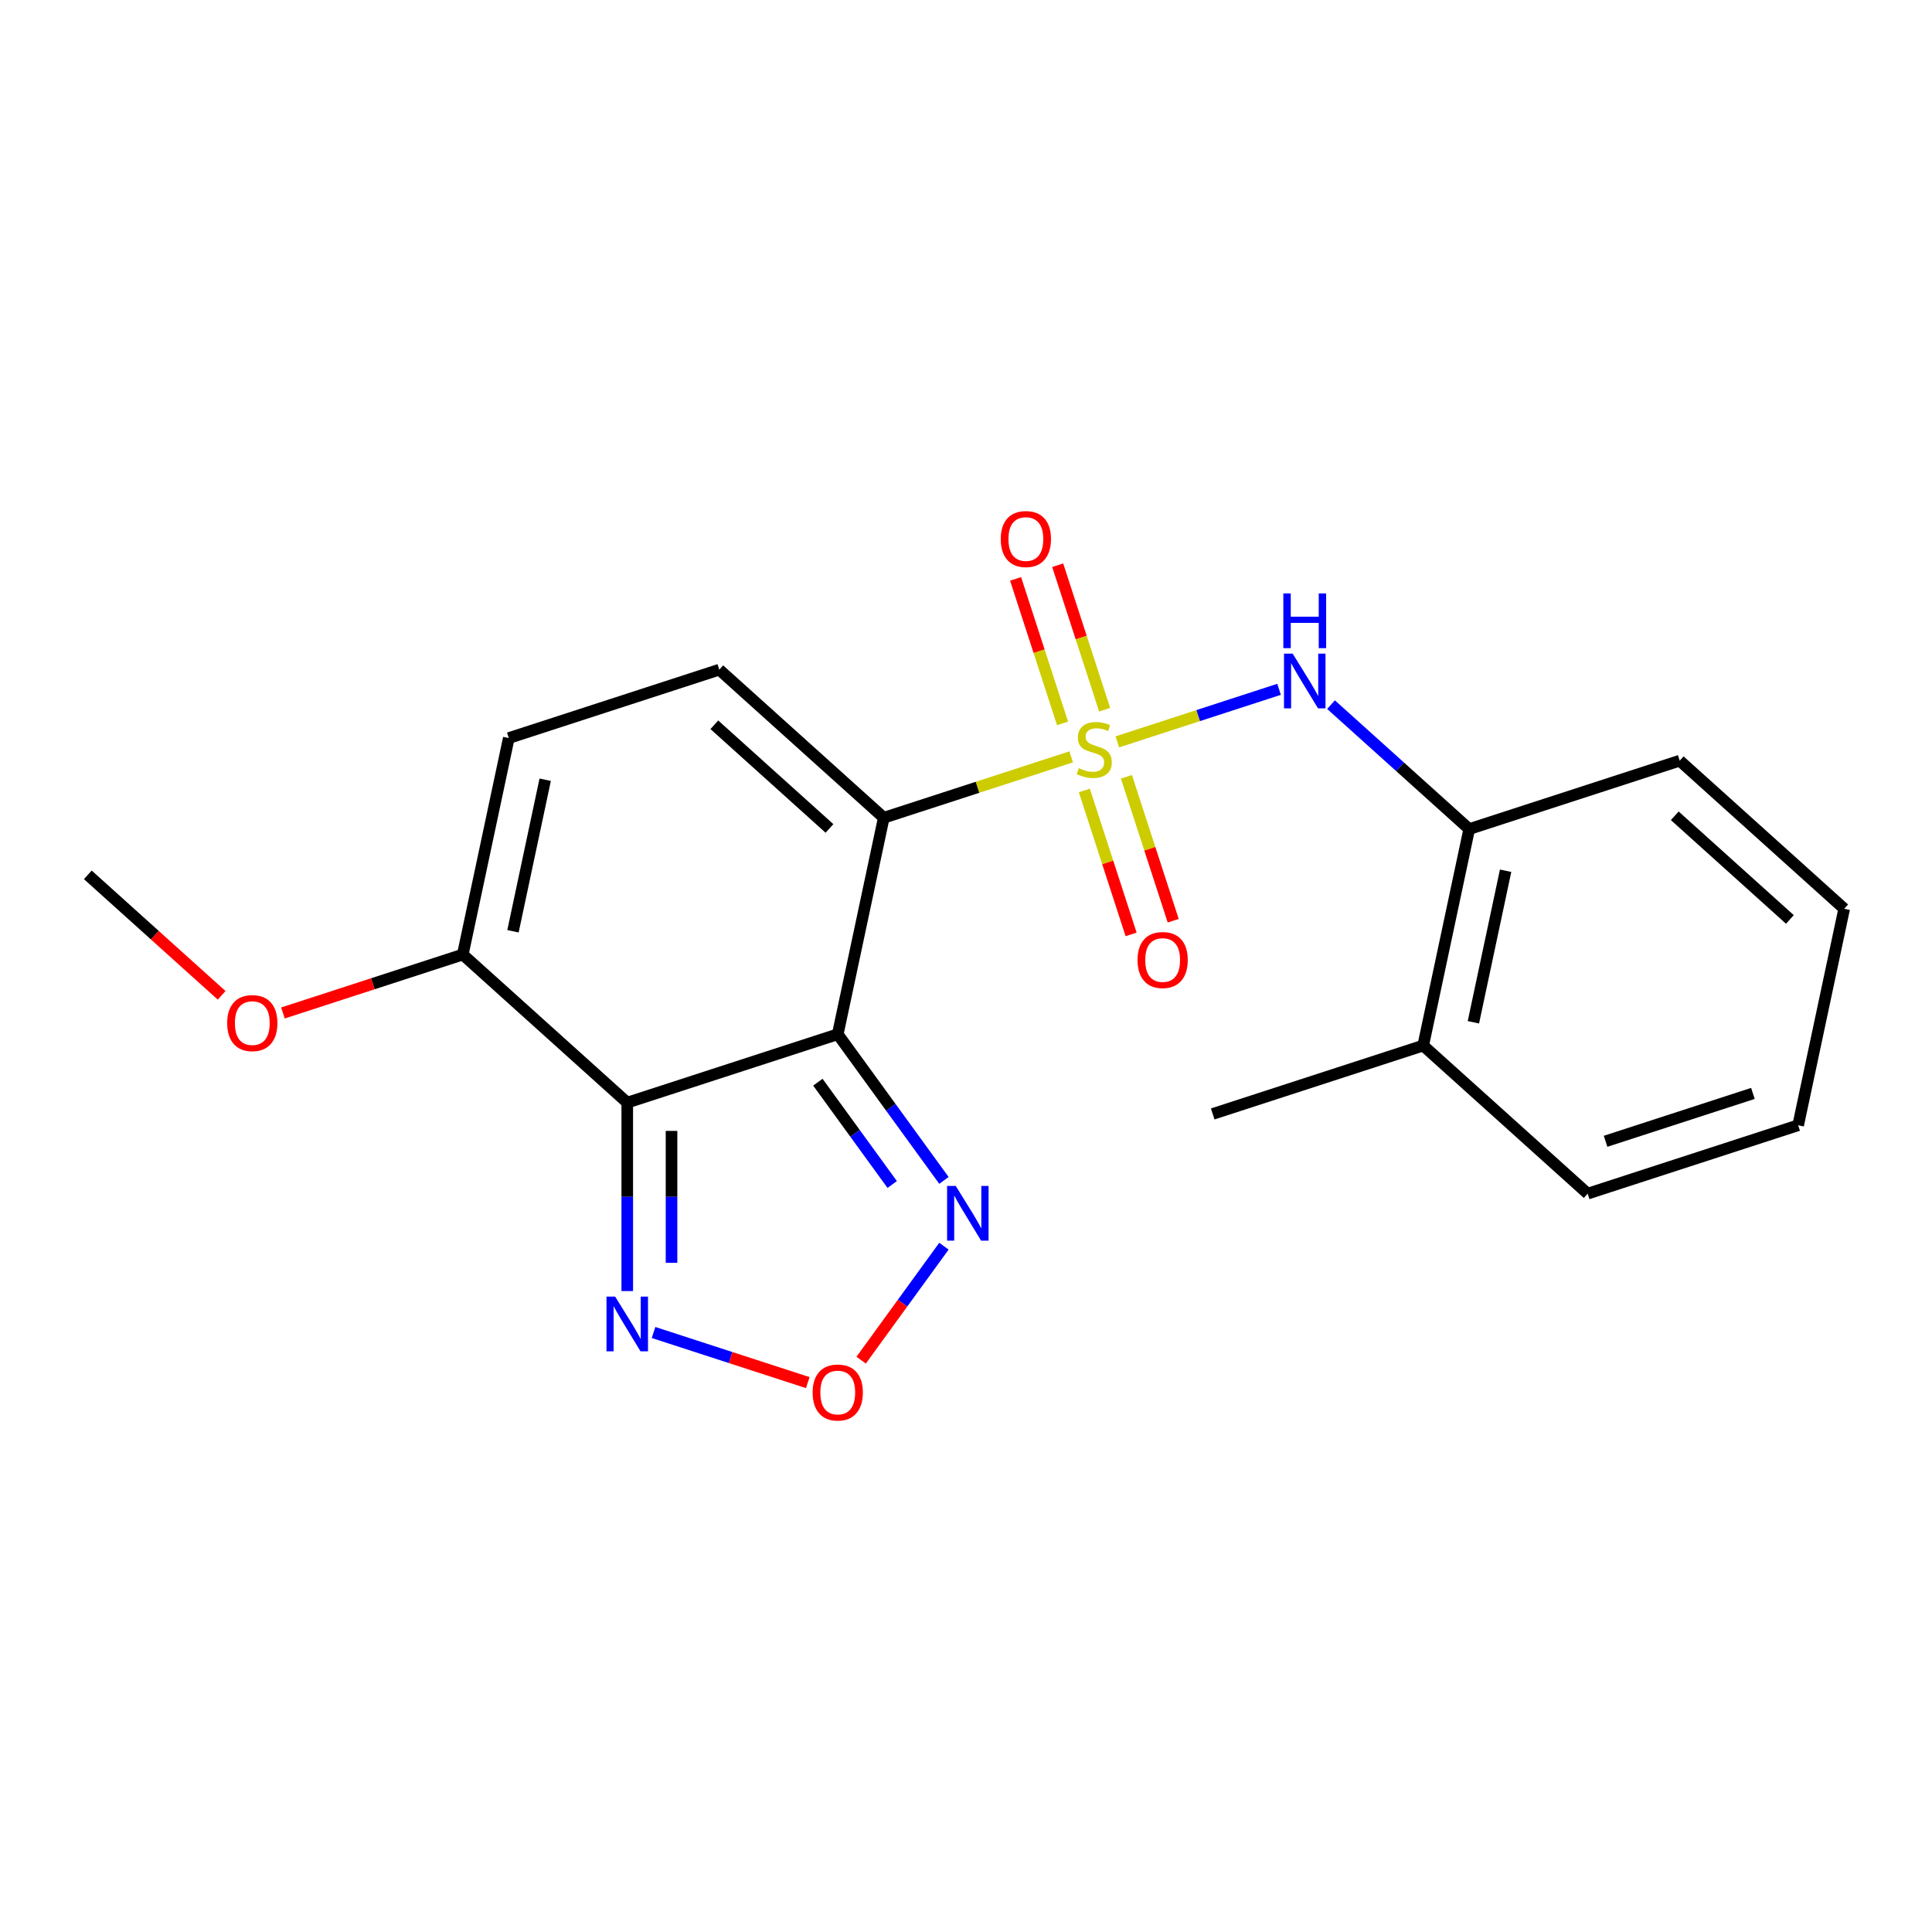 <?xml version='1.0' encoding='iso-8859-1'?>
<svg version='1.1' baseProfile='full'
              xmlns='http://www.w3.org/2000/svg'
                      xmlns:rdkit='http://www.rdkit.org/xml'
                      xmlns:xlink='http://www.w3.org/1999/xlink'
                  xml:space='preserve'
width='1000px' height='1000px' viewBox='0 0 1000 1000'>
<!-- END OF HEADER -->
<rect style='opacity:1.0;fill:#FFFFFF;stroke:none' width='1000' height='1000' x='0' y='0'> </rect>
<path class='bond-0' d='M 554.44,391.751 L 505.937,407.511' style='fill:none;fill-rule:evenodd;stroke:#CCCC00;stroke-width:6px;stroke-linecap:butt;stroke-linejoin:miter;stroke-opacity:1' />
<path class='bond-0' d='M 505.937,407.511 L 457.434,423.27' style='fill:none;fill-rule:evenodd;stroke:#000000;stroke-width:6px;stroke-linecap:butt;stroke-linejoin:miter;stroke-opacity:1' />
<path class='bond-5' d='M 578.327,383.99 L 620.185,370.389' style='fill:none;fill-rule:evenodd;stroke:#CCCC00;stroke-width:6px;stroke-linecap:butt;stroke-linejoin:miter;stroke-opacity:1' />
<path class='bond-5' d='M 620.185,370.389 L 662.043,356.789' style='fill:none;fill-rule:evenodd;stroke:#0000FF;stroke-width:6px;stroke-linecap:butt;stroke-linejoin:miter;stroke-opacity:1' />
<path class='bond-10' d='M 571.76,367.347 L 559.61,329.953' style='fill:none;fill-rule:evenodd;stroke:#CCCC00;stroke-width:6px;stroke-linecap:butt;stroke-linejoin:miter;stroke-opacity:1' />
<path class='bond-10' d='M 559.61,329.953 L 547.46,292.559' style='fill:none;fill-rule:evenodd;stroke:#FF0000;stroke-width:6px;stroke-linecap:butt;stroke-linejoin:miter;stroke-opacity:1' />
<path class='bond-10' d='M 549.97,374.427 L 537.82,337.033' style='fill:none;fill-rule:evenodd;stroke:#CCCC00;stroke-width:6px;stroke-linecap:butt;stroke-linejoin:miter;stroke-opacity:1' />
<path class='bond-10' d='M 537.82,337.033 L 525.67,299.639' style='fill:none;fill-rule:evenodd;stroke:#FF0000;stroke-width:6px;stroke-linecap:butt;stroke-linejoin:miter;stroke-opacity:1' />
<path class='bond-11' d='M 561.254,409.154 L 573.355,446.398' style='fill:none;fill-rule:evenodd;stroke:#CCCC00;stroke-width:6px;stroke-linecap:butt;stroke-linejoin:miter;stroke-opacity:1' />
<path class='bond-11' d='M 573.355,446.398 L 585.456,483.642' style='fill:none;fill-rule:evenodd;stroke:#FF0000;stroke-width:6px;stroke-linecap:butt;stroke-linejoin:miter;stroke-opacity:1' />
<path class='bond-11' d='M 583.044,402.075 L 595.145,439.318' style='fill:none;fill-rule:evenodd;stroke:#CCCC00;stroke-width:6px;stroke-linecap:butt;stroke-linejoin:miter;stroke-opacity:1' />
<path class='bond-11' d='M 595.145,439.318 L 607.246,476.562' style='fill:none;fill-rule:evenodd;stroke:#FF0000;stroke-width:6px;stroke-linecap:butt;stroke-linejoin:miter;stroke-opacity:1' />
<path class='bond-1' d='M 457.434,423.27 L 433.617,535.323' style='fill:none;fill-rule:evenodd;stroke:#000000;stroke-width:6px;stroke-linecap:butt;stroke-linejoin:miter;stroke-opacity:1' />
<path class='bond-3' d='M 457.434,423.27 L 372.302,346.617' style='fill:none;fill-rule:evenodd;stroke:#000000;stroke-width:6px;stroke-linecap:butt;stroke-linejoin:miter;stroke-opacity:1' />
<path class='bond-3' d='M 429.334,428.799 L 369.742,375.142' style='fill:none;fill-rule:evenodd;stroke:#000000;stroke-width:6px;stroke-linecap:butt;stroke-linejoin:miter;stroke-opacity:1' />
<path class='bond-2' d='M 433.617,535.323 L 324.667,570.723' style='fill:none;fill-rule:evenodd;stroke:#000000;stroke-width:6px;stroke-linecap:butt;stroke-linejoin:miter;stroke-opacity:1' />
<path class='bond-4' d='M 433.617,535.323 L 461.099,573.15' style='fill:none;fill-rule:evenodd;stroke:#000000;stroke-width:6px;stroke-linecap:butt;stroke-linejoin:miter;stroke-opacity:1' />
<path class='bond-4' d='M 461.099,573.15 L 488.582,610.977' style='fill:none;fill-rule:evenodd;stroke:#0000FF;stroke-width:6px;stroke-linecap:butt;stroke-linejoin:miter;stroke-opacity:1' />
<path class='bond-4' d='M 423.326,560.138 L 442.564,586.617' style='fill:none;fill-rule:evenodd;stroke:#000000;stroke-width:6px;stroke-linecap:butt;stroke-linejoin:miter;stroke-opacity:1' />
<path class='bond-4' d='M 442.564,586.617 L 461.802,613.096' style='fill:none;fill-rule:evenodd;stroke:#0000FF;stroke-width:6px;stroke-linecap:butt;stroke-linejoin:miter;stroke-opacity:1' />
<path class='bond-6' d='M 324.667,570.723 L 324.667,619.489' style='fill:none;fill-rule:evenodd;stroke:#000000;stroke-width:6px;stroke-linecap:butt;stroke-linejoin:miter;stroke-opacity:1' />
<path class='bond-6' d='M 324.667,619.489 L 324.667,668.255' style='fill:none;fill-rule:evenodd;stroke:#0000FF;stroke-width:6px;stroke-linecap:butt;stroke-linejoin:miter;stroke-opacity:1' />
<path class='bond-6' d='M 347.579,585.353 L 347.579,619.489' style='fill:none;fill-rule:evenodd;stroke:#000000;stroke-width:6px;stroke-linecap:butt;stroke-linejoin:miter;stroke-opacity:1' />
<path class='bond-6' d='M 347.579,619.489 L 347.579,653.625' style='fill:none;fill-rule:evenodd;stroke:#0000FF;stroke-width:6px;stroke-linecap:butt;stroke-linejoin:miter;stroke-opacity:1' />
<path class='bond-8' d='M 324.667,570.723 L 239.536,494.07' style='fill:none;fill-rule:evenodd;stroke:#000000;stroke-width:6px;stroke-linecap:butt;stroke-linejoin:miter;stroke-opacity:1' />
<path class='bond-9' d='M 372.302,346.617 L 263.353,382.017' style='fill:none;fill-rule:evenodd;stroke:#000000;stroke-width:6px;stroke-linecap:butt;stroke-linejoin:miter;stroke-opacity:1' />
<path class='bond-7' d='M 488.582,645.025 L 467.151,674.523' style='fill:none;fill-rule:evenodd;stroke:#0000FF;stroke-width:6px;stroke-linecap:butt;stroke-linejoin:miter;stroke-opacity:1' />
<path class='bond-7' d='M 467.151,674.523 L 445.719,704.021' style='fill:none;fill-rule:evenodd;stroke:#FF0000;stroke-width:6px;stroke-linecap:butt;stroke-linejoin:miter;stroke-opacity:1' />
<path class='bond-12' d='M 688.937,364.72 L 724.701,396.922' style='fill:none;fill-rule:evenodd;stroke:#0000FF;stroke-width:6px;stroke-linecap:butt;stroke-linejoin:miter;stroke-opacity:1' />
<path class='bond-12' d='M 724.701,396.922 L 760.464,429.124' style='fill:none;fill-rule:evenodd;stroke:#000000;stroke-width:6px;stroke-linecap:butt;stroke-linejoin:miter;stroke-opacity:1' />
<path class='bond-22' d='M 338.271,689.699 L 378.191,702.67' style='fill:none;fill-rule:evenodd;stroke:#0000FF;stroke-width:6px;stroke-linecap:butt;stroke-linejoin:miter;stroke-opacity:1' />
<path class='bond-22' d='M 378.191,702.67 L 418.11,715.64' style='fill:none;fill-rule:evenodd;stroke:#FF0000;stroke-width:6px;stroke-linecap:butt;stroke-linejoin:miter;stroke-opacity:1' />
<path class='bond-14' d='M 239.536,494.07 L 192.993,509.193' style='fill:none;fill-rule:evenodd;stroke:#000000;stroke-width:6px;stroke-linecap:butt;stroke-linejoin:miter;stroke-opacity:1' />
<path class='bond-14' d='M 192.993,509.193 L 146.45,524.315' style='fill:none;fill-rule:evenodd;stroke:#FF0000;stroke-width:6px;stroke-linecap:butt;stroke-linejoin:miter;stroke-opacity:1' />
<path class='bond-21' d='M 239.536,494.07 L 263.353,382.017' style='fill:none;fill-rule:evenodd;stroke:#000000;stroke-width:6px;stroke-linecap:butt;stroke-linejoin:miter;stroke-opacity:1' />
<path class='bond-21' d='M 265.519,482.025 L 282.191,403.589' style='fill:none;fill-rule:evenodd;stroke:#000000;stroke-width:6px;stroke-linecap:butt;stroke-linejoin:miter;stroke-opacity:1' />
<path class='bond-13' d='M 760.464,429.124 L 736.647,541.177' style='fill:none;fill-rule:evenodd;stroke:#000000;stroke-width:6px;stroke-linecap:butt;stroke-linejoin:miter;stroke-opacity:1' />
<path class='bond-13' d='M 779.302,450.695 L 762.63,529.132' style='fill:none;fill-rule:evenodd;stroke:#000000;stroke-width:6px;stroke-linecap:butt;stroke-linejoin:miter;stroke-opacity:1' />
<path class='bond-15' d='M 760.464,429.124 L 869.414,393.724' style='fill:none;fill-rule:evenodd;stroke:#000000;stroke-width:6px;stroke-linecap:butt;stroke-linejoin:miter;stroke-opacity:1' />
<path class='bond-16' d='M 736.647,541.177 L 627.698,576.576' style='fill:none;fill-rule:evenodd;stroke:#000000;stroke-width:6px;stroke-linecap:butt;stroke-linejoin:miter;stroke-opacity:1' />
<path class='bond-17' d='M 736.647,541.177 L 821.779,617.829' style='fill:none;fill-rule:evenodd;stroke:#000000;stroke-width:6px;stroke-linecap:butt;stroke-linejoin:miter;stroke-opacity:1' />
<path class='bond-18' d='M 114.722,515.186 L 80.088,484.001' style='fill:none;fill-rule:evenodd;stroke:#FF0000;stroke-width:6px;stroke-linecap:butt;stroke-linejoin:miter;stroke-opacity:1' />
<path class='bond-18' d='M 80.088,484.001 L 45.455,452.817' style='fill:none;fill-rule:evenodd;stroke:#000000;stroke-width:6px;stroke-linecap:butt;stroke-linejoin:miter;stroke-opacity:1' />
<path class='bond-19' d='M 869.414,393.724 L 954.545,470.377' style='fill:none;fill-rule:evenodd;stroke:#000000;stroke-width:6px;stroke-linecap:butt;stroke-linejoin:miter;stroke-opacity:1' />
<path class='bond-19' d='M 866.853,422.248 L 926.445,475.905' style='fill:none;fill-rule:evenodd;stroke:#000000;stroke-width:6px;stroke-linecap:butt;stroke-linejoin:miter;stroke-opacity:1' />
<path class='bond-20' d='M 821.779,617.829 L 930.728,582.43' style='fill:none;fill-rule:evenodd;stroke:#000000;stroke-width:6px;stroke-linecap:butt;stroke-linejoin:miter;stroke-opacity:1' />
<path class='bond-20' d='M 831.041,590.73 L 907.306,565.95' style='fill:none;fill-rule:evenodd;stroke:#000000;stroke-width:6px;stroke-linecap:butt;stroke-linejoin:miter;stroke-opacity:1' />
<path class='bond-23' d='M 954.545,470.377 L 930.728,582.43' style='fill:none;fill-rule:evenodd;stroke:#000000;stroke-width:6px;stroke-linecap:butt;stroke-linejoin:miter;stroke-opacity:1' />
<path  class='atom-0' d='M 558.383 397.591
Q 558.703 397.711, 560.023 398.271
Q 561.343 398.831, 562.783 399.191
Q 564.263 399.511, 565.703 399.511
Q 568.383 399.511, 569.943 398.231
Q 571.503 396.911, 571.503 394.631
Q 571.503 393.071, 570.703 392.111
Q 569.943 391.151, 568.743 390.631
Q 567.543 390.111, 565.543 389.511
Q 563.023 388.751, 561.503 388.031
Q 560.023 387.311, 558.943 385.791
Q 557.903 384.271, 557.903 381.711
Q 557.903 378.151, 560.303 375.951
Q 562.743 373.751, 567.543 373.751
Q 570.823 373.751, 574.543 375.311
L 573.623 378.391
Q 570.223 376.991, 567.663 376.991
Q 564.903 376.991, 563.383 378.151
Q 561.863 379.271, 561.903 381.231
Q 561.903 382.751, 562.663 383.671
Q 563.463 384.591, 564.583 385.111
Q 565.743 385.631, 567.663 386.231
Q 570.223 387.031, 571.743 387.831
Q 573.263 388.631, 574.343 390.271
Q 575.463 391.871, 575.463 394.631
Q 575.463 398.551, 572.823 400.671
Q 570.223 402.751, 565.863 402.751
Q 563.343 402.751, 561.423 402.191
Q 559.543 401.671, 557.303 400.751
L 558.383 397.591
' fill='#CCCC00'/>
<path  class='atom-5' d='M 494.691 613.841
L 503.971 628.841
Q 504.891 630.321, 506.371 633.001
Q 507.851 635.681, 507.931 635.841
L 507.931 613.841
L 511.691 613.841
L 511.691 642.161
L 507.811 642.161
L 497.851 625.761
Q 496.691 623.841, 495.451 621.641
Q 494.251 619.441, 493.891 618.761
L 493.891 642.161
L 490.211 642.161
L 490.211 613.841
L 494.691 613.841
' fill='#0000FF'/>
<path  class='atom-6' d='M 669.073 338.311
L 678.353 353.311
Q 679.273 354.791, 680.753 357.471
Q 682.233 360.151, 682.313 360.311
L 682.313 338.311
L 686.073 338.311
L 686.073 366.631
L 682.193 366.631
L 672.233 350.231
Q 671.073 348.311, 669.833 346.111
Q 668.633 343.911, 668.273 343.231
L 668.273 366.631
L 664.593 366.631
L 664.593 338.311
L 669.073 338.311
' fill='#0000FF'/>
<path  class='atom-6' d='M 664.253 307.159
L 668.093 307.159
L 668.093 319.199
L 682.573 319.199
L 682.573 307.159
L 686.413 307.159
L 686.413 335.479
L 682.573 335.479
L 682.573 322.399
L 668.093 322.399
L 668.093 335.479
L 664.253 335.479
L 664.253 307.159
' fill='#0000FF'/>
<path  class='atom-7' d='M 318.407 671.119
L 327.687 686.119
Q 328.607 687.599, 330.087 690.279
Q 331.567 692.959, 331.647 693.119
L 331.647 671.119
L 335.407 671.119
L 335.407 699.439
L 331.527 699.439
L 321.567 683.039
Q 320.407 681.119, 319.167 678.919
Q 317.967 676.719, 317.607 676.039
L 317.607 699.439
L 313.927 699.439
L 313.927 671.119
L 318.407 671.119
' fill='#0000FF'/>
<path  class='atom-8' d='M 420.617 720.759
Q 420.617 713.959, 423.977 710.159
Q 427.337 706.359, 433.617 706.359
Q 439.897 706.359, 443.257 710.159
Q 446.617 713.959, 446.617 720.759
Q 446.617 727.639, 443.217 731.559
Q 439.817 735.439, 433.617 735.439
Q 427.377 735.439, 423.977 731.559
Q 420.617 727.679, 420.617 720.759
M 433.617 732.239
Q 437.937 732.239, 440.257 729.359
Q 442.617 726.439, 442.617 720.759
Q 442.617 715.199, 440.257 712.399
Q 437.937 709.559, 433.617 709.559
Q 429.297 709.559, 426.937 712.359
Q 424.617 715.159, 424.617 720.759
Q 424.617 726.479, 426.937 729.359
Q 429.297 732.239, 433.617 732.239
' fill='#FF0000'/>
<path  class='atom-11' d='M 517.984 279.001
Q 517.984 272.201, 521.344 268.401
Q 524.704 264.601, 530.984 264.601
Q 537.264 264.601, 540.624 268.401
Q 543.984 272.201, 543.984 279.001
Q 543.984 285.881, 540.584 289.801
Q 537.184 293.681, 530.984 293.681
Q 524.744 293.681, 521.344 289.801
Q 517.984 285.921, 517.984 279.001
M 530.984 290.481
Q 535.304 290.481, 537.624 287.601
Q 539.984 284.681, 539.984 279.001
Q 539.984 273.441, 537.624 270.641
Q 535.304 267.801, 530.984 267.801
Q 526.664 267.801, 524.304 270.601
Q 521.984 273.401, 521.984 279.001
Q 521.984 284.721, 524.304 287.601
Q 526.664 290.481, 530.984 290.481
' fill='#FF0000'/>
<path  class='atom-12' d='M 588.783 496.9
Q 588.783 490.1, 592.143 486.3
Q 595.503 482.5, 601.783 482.5
Q 608.063 482.5, 611.423 486.3
Q 614.783 490.1, 614.783 496.9
Q 614.783 503.78, 611.383 507.7
Q 607.983 511.58, 601.783 511.58
Q 595.543 511.58, 592.143 507.7
Q 588.783 503.82, 588.783 496.9
M 601.783 508.38
Q 606.103 508.38, 608.423 505.5
Q 610.783 502.58, 610.783 496.9
Q 610.783 491.34, 608.423 488.54
Q 606.103 485.7, 601.783 485.7
Q 597.463 485.7, 595.103 488.5
Q 592.783 491.3, 592.783 496.9
Q 592.783 502.62, 595.103 505.5
Q 597.463 508.38, 601.783 508.38
' fill='#FF0000'/>
<path  class='atom-15' d='M 117.586 529.55
Q 117.586 522.75, 120.946 518.95
Q 124.306 515.15, 130.586 515.15
Q 136.866 515.15, 140.226 518.95
Q 143.586 522.75, 143.586 529.55
Q 143.586 536.43, 140.186 540.35
Q 136.786 544.23, 130.586 544.23
Q 124.346 544.23, 120.946 540.35
Q 117.586 536.47, 117.586 529.55
M 130.586 541.03
Q 134.906 541.03, 137.226 538.15
Q 139.586 535.23, 139.586 529.55
Q 139.586 523.99, 137.226 521.19
Q 134.906 518.35, 130.586 518.35
Q 126.266 518.35, 123.906 521.15
Q 121.586 523.95, 121.586 529.55
Q 121.586 535.27, 123.906 538.15
Q 126.266 541.03, 130.586 541.03
' fill='#FF0000'/>
</svg>
